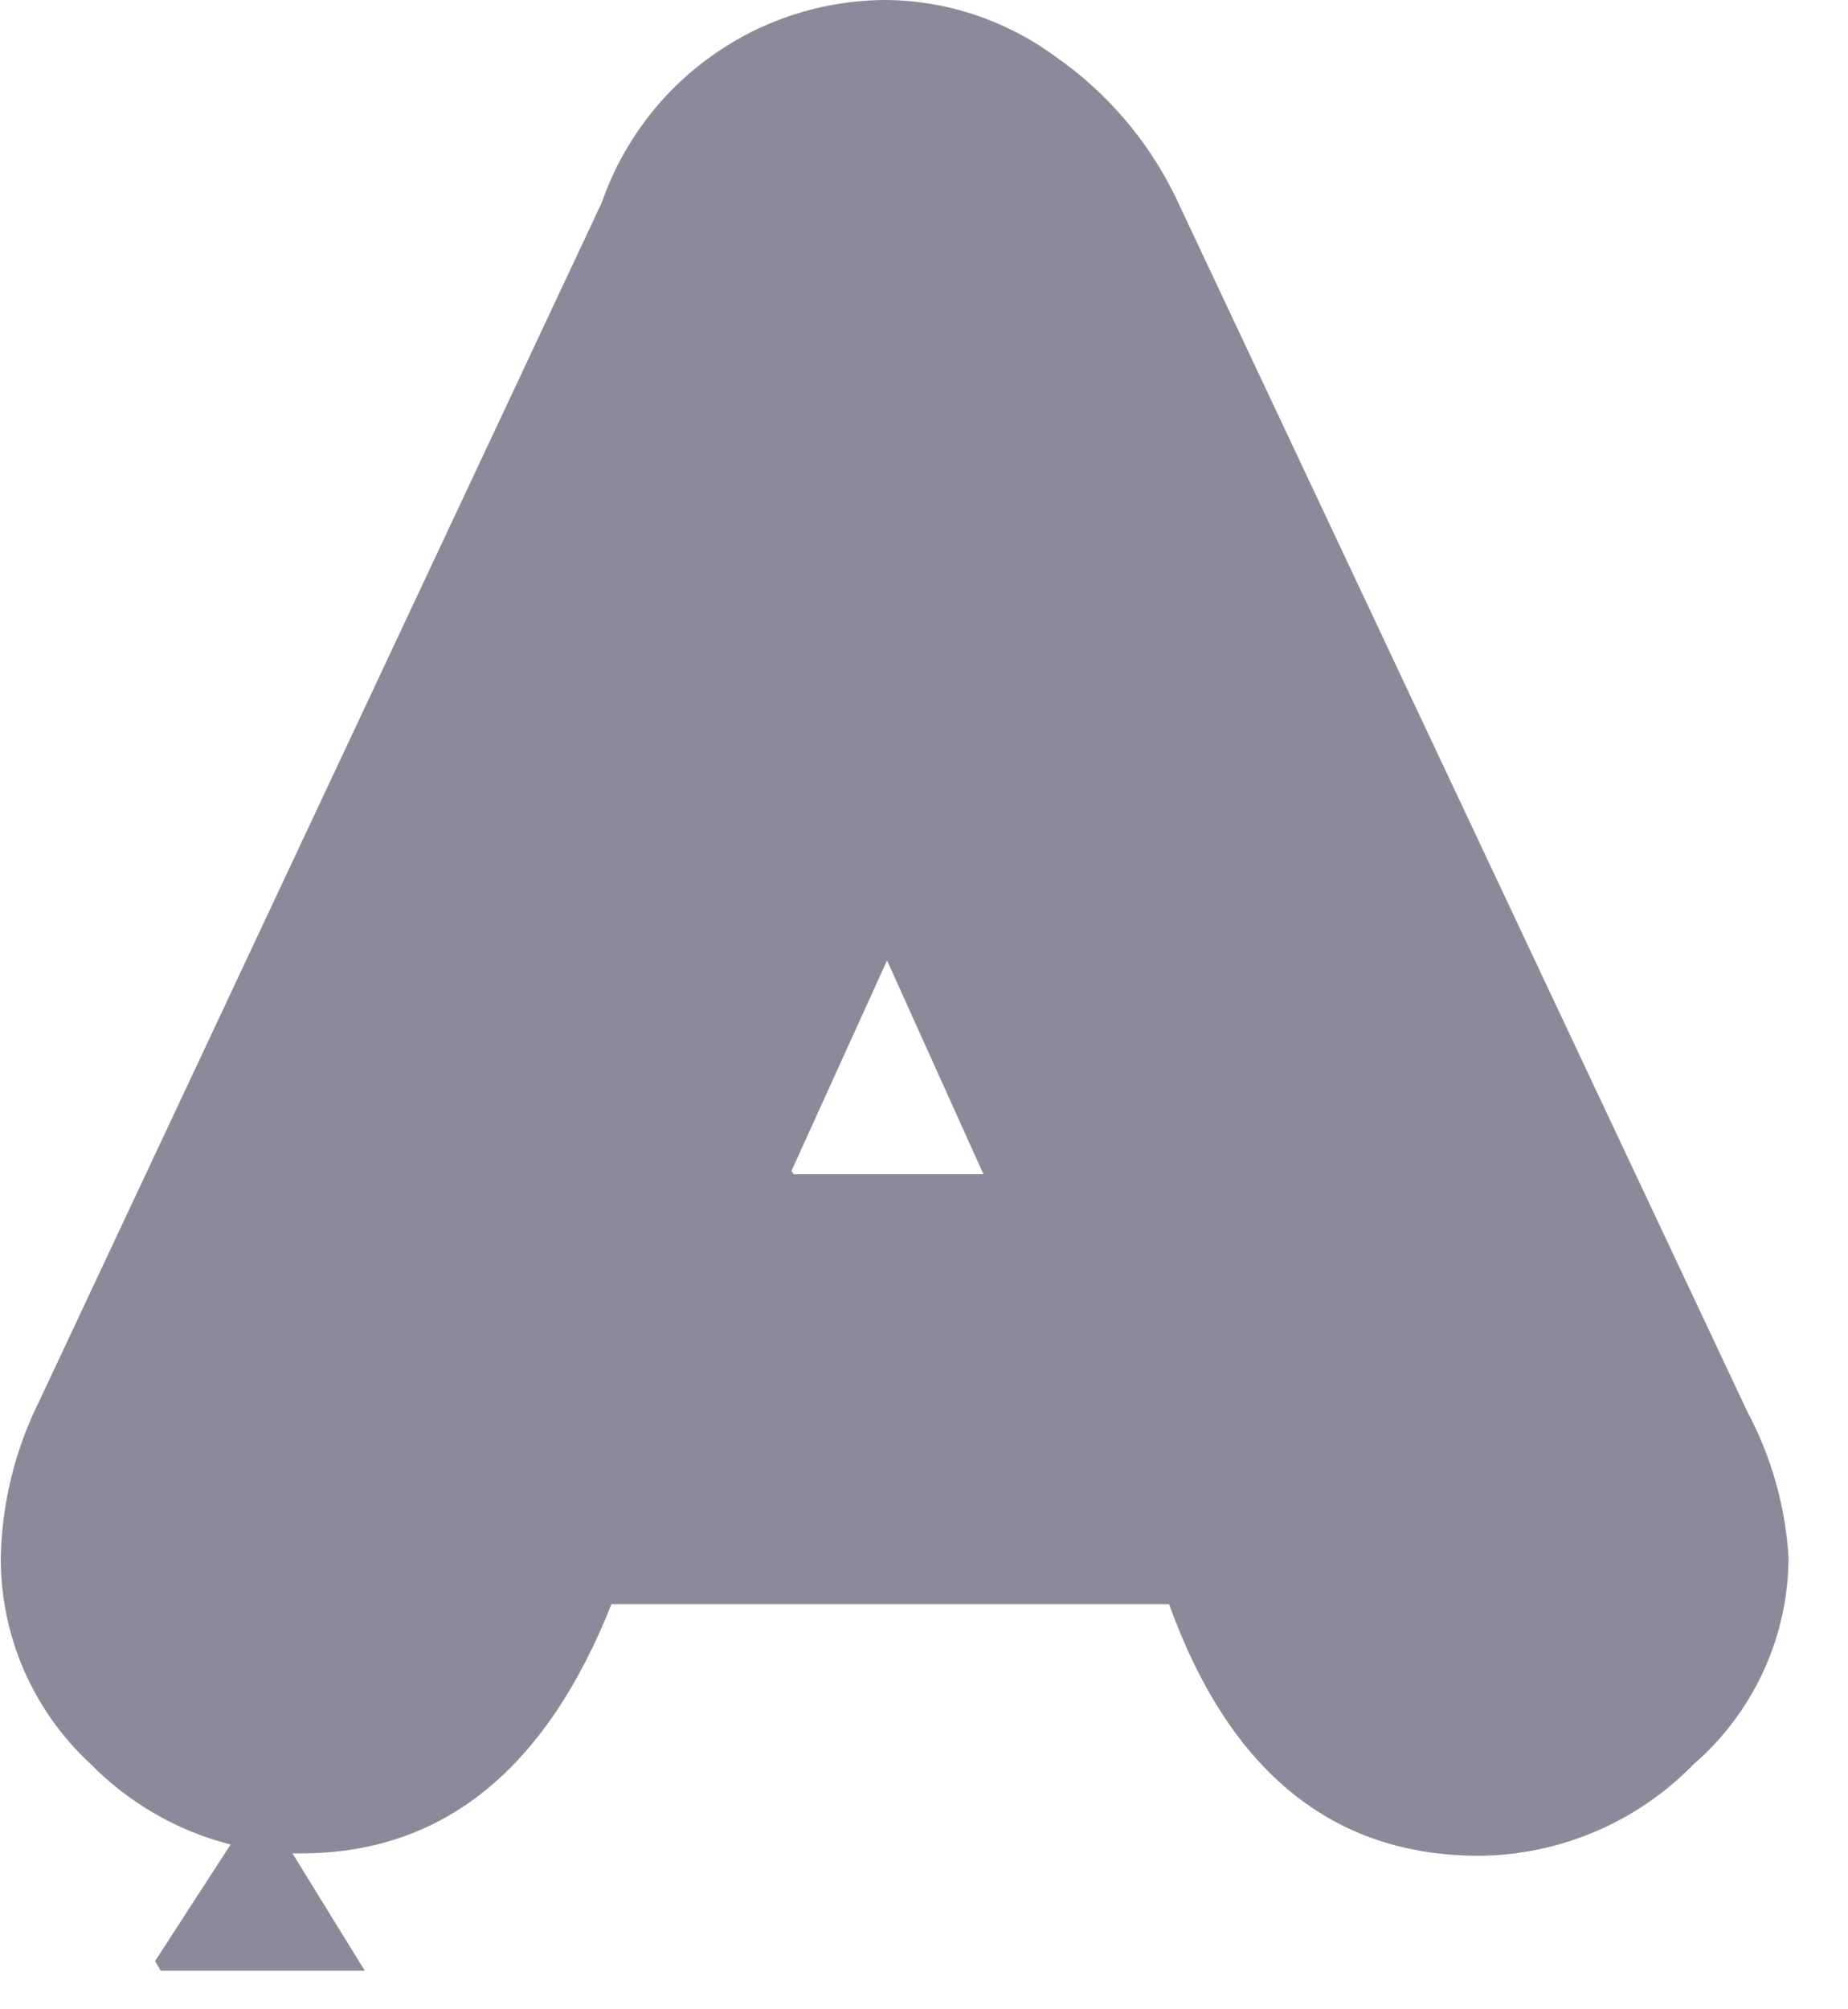 <svg width="23" height="25" viewBox="0 0 23 25" fill="none" xmlns="http://www.w3.org/2000/svg">
<path d="M21.75 17.57L14.63 2.45C14.289 1.748 13.772 1.145 13.13 0.7C12.515 0.249 11.773 0.003 11.01 0C10.235 0.005 9.48 0.249 8.85 0.701C8.219 1.152 7.744 1.788 7.49 2.52L0.49 17.43C0.189 18.033 0.025 18.696 0.01 19.37C0.006 19.854 0.104 20.334 0.297 20.779C0.49 21.223 0.774 21.622 1.13 21.95C1.608 22.436 2.21 22.782 2.87 22.95L1.93 24.4L2 24.52H4.54L3.64 23.06H3.75C5.503 23.06 6.79 22.027 7.61 19.96H14.55C15.303 22.047 16.59 23.09 18.41 23.09C18.908 23.086 19.401 22.983 19.859 22.787C20.317 22.592 20.732 22.307 21.08 21.95C21.449 21.631 21.744 21.236 21.948 20.793C22.152 20.349 22.258 19.868 22.26 19.38C22.222 18.747 22.048 18.13 21.75 17.57ZM9.85 14.57L11.04 11.95L12.24 14.61H9.88L9.85 14.57Z" fill="#8E899A"/>
</svg>
